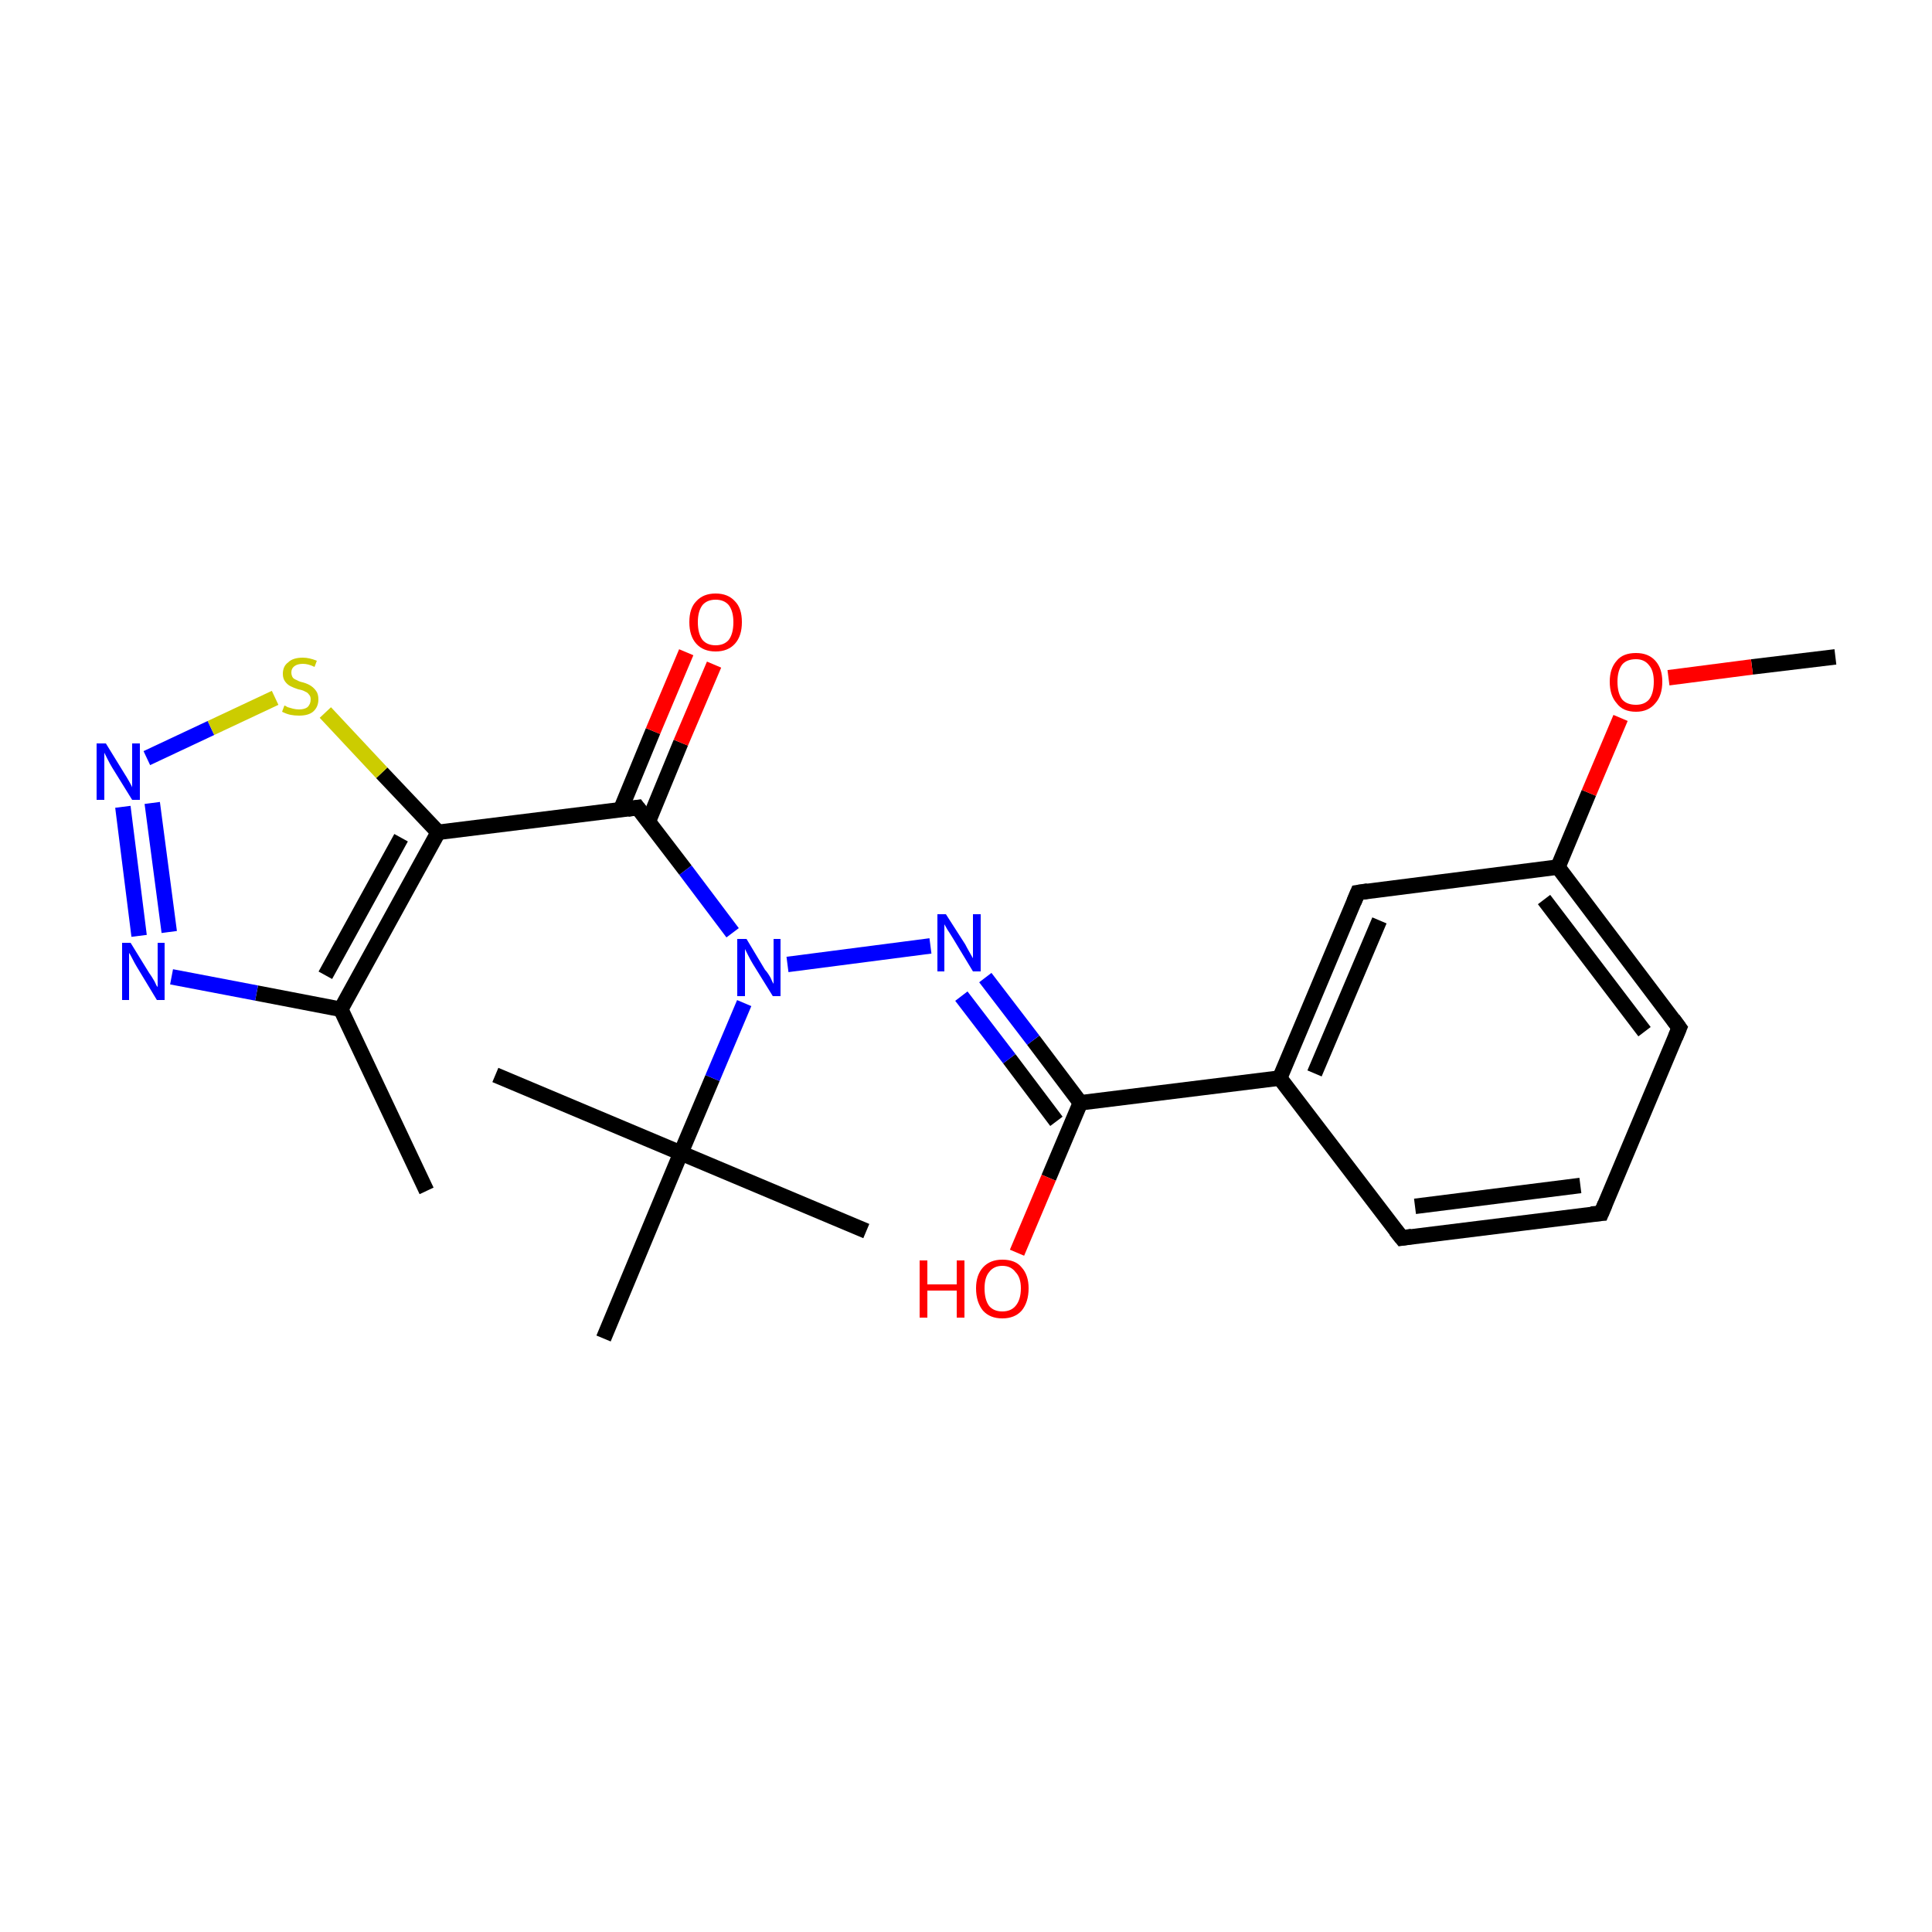 <?xml version='1.0' encoding='iso-8859-1'?>
<svg version='1.1' baseProfile='full'
              xmlns='http://www.w3.org/2000/svg'
                      xmlns:rdkit='http://www.rdkit.org/xml'
                      xmlns:xlink='http://www.w3.org/1999/xlink'
                  xml:space='preserve'
width='250px' height='250px' viewBox='0 0 250 250'>
<!-- END OF HEADER -->
<rect style='opacity:1.0;fill:#FFFFFF;stroke:none' width='250.0' height='250.0' x='0.0' y='0.0'> </rect>
<path class='bond-0 atom-0 atom-9' d='M 55.2,154.1 L 44.1,130.6' style='fill:none;fill-rule:evenodd;stroke:#000000;stroke-width:2.0px;stroke-linecap:butt;stroke-linejoin:miter;stroke-opacity:1' />
<path class='bond-1 atom-1 atom-15' d='M 64.1,139.1 L 88.1,149.2' style='fill:none;fill-rule:evenodd;stroke:#000000;stroke-width:2.0px;stroke-linecap:butt;stroke-linejoin:miter;stroke-opacity:1' />
<path class='bond-2 atom-2 atom-15' d='M 112.1,159.3 L 88.1,149.2' style='fill:none;fill-rule:evenodd;stroke:#000000;stroke-width:2.0px;stroke-linecap:butt;stroke-linejoin:miter;stroke-opacity:1' />
<path class='bond-3 atom-3 atom-15' d='M 78.1,173.2 L 88.1,149.2' style='fill:none;fill-rule:evenodd;stroke:#000000;stroke-width:2.0px;stroke-linecap:butt;stroke-linejoin:miter;stroke-opacity:1' />
<path class='bond-4 atom-4 atom-22' d='M 237.5,85.0 L 226.7,86.3' style='fill:none;fill-rule:evenodd;stroke:#000000;stroke-width:2.0px;stroke-linecap:butt;stroke-linejoin:miter;stroke-opacity:1' />
<path class='bond-4 atom-4 atom-22' d='M 226.7,86.3 L 215.9,87.7' style='fill:none;fill-rule:evenodd;stroke:#FF0000;stroke-width:2.0px;stroke-linecap:butt;stroke-linejoin:miter;stroke-opacity:1' />
<path class='bond-5 atom-5 atom-6' d='M 207.2,157.0 L 181.4,160.2' style='fill:none;fill-rule:evenodd;stroke:#000000;stroke-width:2.0px;stroke-linecap:butt;stroke-linejoin:miter;stroke-opacity:1' />
<path class='bond-5 atom-5 atom-6' d='M 204.5,153.4 L 183.1,156.1' style='fill:none;fill-rule:evenodd;stroke:#000000;stroke-width:2.0px;stroke-linecap:butt;stroke-linejoin:miter;stroke-opacity:1' />
<path class='bond-6 atom-5 atom-7' d='M 207.2,157.0 L 217.3,133.0' style='fill:none;fill-rule:evenodd;stroke:#000000;stroke-width:2.0px;stroke-linecap:butt;stroke-linejoin:miter;stroke-opacity:1' />
<path class='bond-7 atom-6 atom-10' d='M 181.4,160.2 L 165.6,139.5' style='fill:none;fill-rule:evenodd;stroke:#000000;stroke-width:2.0px;stroke-linecap:butt;stroke-linejoin:miter;stroke-opacity:1' />
<path class='bond-8 atom-7 atom-11' d='M 217.3,133.0 L 201.6,112.2' style='fill:none;fill-rule:evenodd;stroke:#000000;stroke-width:2.0px;stroke-linecap:butt;stroke-linejoin:miter;stroke-opacity:1' />
<path class='bond-8 atom-7 atom-11' d='M 212.8,133.5 L 199.8,116.4' style='fill:none;fill-rule:evenodd;stroke:#000000;stroke-width:2.0px;stroke-linecap:butt;stroke-linejoin:miter;stroke-opacity:1' />
<path class='bond-9 atom-8 atom-10' d='M 175.7,115.5 L 165.6,139.5' style='fill:none;fill-rule:evenodd;stroke:#000000;stroke-width:2.0px;stroke-linecap:butt;stroke-linejoin:miter;stroke-opacity:1' />
<path class='bond-9 atom-8 atom-10' d='M 178.5,119.1 L 170.1,138.9' style='fill:none;fill-rule:evenodd;stroke:#000000;stroke-width:2.0px;stroke-linecap:butt;stroke-linejoin:miter;stroke-opacity:1' />
<path class='bond-10 atom-8 atom-11' d='M 175.7,115.5 L 201.6,112.2' style='fill:none;fill-rule:evenodd;stroke:#000000;stroke-width:2.0px;stroke-linecap:butt;stroke-linejoin:miter;stroke-opacity:1' />
<path class='bond-11 atom-9 atom-12' d='M 44.1,130.6 L 56.7,107.7' style='fill:none;fill-rule:evenodd;stroke:#000000;stroke-width:2.0px;stroke-linecap:butt;stroke-linejoin:miter;stroke-opacity:1' />
<path class='bond-11 atom-9 atom-12' d='M 42.1,126.2 L 51.9,108.4' style='fill:none;fill-rule:evenodd;stroke:#000000;stroke-width:2.0px;stroke-linecap:butt;stroke-linejoin:miter;stroke-opacity:1' />
<path class='bond-12 atom-9 atom-16' d='M 44.1,130.6 L 33.2,128.5' style='fill:none;fill-rule:evenodd;stroke:#000000;stroke-width:2.0px;stroke-linecap:butt;stroke-linejoin:miter;stroke-opacity:1' />
<path class='bond-12 atom-9 atom-16' d='M 33.2,128.5 L 22.2,126.4' style='fill:none;fill-rule:evenodd;stroke:#0000FF;stroke-width:2.0px;stroke-linecap:butt;stroke-linejoin:miter;stroke-opacity:1' />
<path class='bond-13 atom-10 atom-13' d='M 165.6,139.5 L 139.8,142.7' style='fill:none;fill-rule:evenodd;stroke:#000000;stroke-width:2.0px;stroke-linecap:butt;stroke-linejoin:miter;stroke-opacity:1' />
<path class='bond-14 atom-11 atom-22' d='M 201.6,112.2 L 205.6,102.6' style='fill:none;fill-rule:evenodd;stroke:#000000;stroke-width:2.0px;stroke-linecap:butt;stroke-linejoin:miter;stroke-opacity:1' />
<path class='bond-14 atom-11 atom-22' d='M 205.6,102.6 L 209.7,92.9' style='fill:none;fill-rule:evenodd;stroke:#FF0000;stroke-width:2.0px;stroke-linecap:butt;stroke-linejoin:miter;stroke-opacity:1' />
<path class='bond-15 atom-12 atom-14' d='M 56.7,107.7 L 82.5,104.5' style='fill:none;fill-rule:evenodd;stroke:#000000;stroke-width:2.0px;stroke-linecap:butt;stroke-linejoin:miter;stroke-opacity:1' />
<path class='bond-16 atom-12 atom-23' d='M 56.7,107.7 L 49.4,100.0' style='fill:none;fill-rule:evenodd;stroke:#000000;stroke-width:2.0px;stroke-linecap:butt;stroke-linejoin:miter;stroke-opacity:1' />
<path class='bond-16 atom-12 atom-23' d='M 49.4,100.0 L 42.1,92.2' style='fill:none;fill-rule:evenodd;stroke:#CCCC00;stroke-width:2.0px;stroke-linecap:butt;stroke-linejoin:miter;stroke-opacity:1' />
<path class='bond-17 atom-13 atom-17' d='M 139.8,142.7 L 133.7,134.6' style='fill:none;fill-rule:evenodd;stroke:#000000;stroke-width:2.0px;stroke-linecap:butt;stroke-linejoin:miter;stroke-opacity:1' />
<path class='bond-17 atom-13 atom-17' d='M 133.7,134.6 L 127.5,126.5' style='fill:none;fill-rule:evenodd;stroke:#0000FF;stroke-width:2.0px;stroke-linecap:butt;stroke-linejoin:miter;stroke-opacity:1' />
<path class='bond-17 atom-13 atom-17' d='M 136.7,145.1 L 130.6,137.0' style='fill:none;fill-rule:evenodd;stroke:#000000;stroke-width:2.0px;stroke-linecap:butt;stroke-linejoin:miter;stroke-opacity:1' />
<path class='bond-17 atom-13 atom-17' d='M 130.6,137.0 L 124.4,128.9' style='fill:none;fill-rule:evenodd;stroke:#0000FF;stroke-width:2.0px;stroke-linecap:butt;stroke-linejoin:miter;stroke-opacity:1' />
<path class='bond-18 atom-13 atom-20' d='M 139.8,142.7 L 135.7,152.4' style='fill:none;fill-rule:evenodd;stroke:#000000;stroke-width:2.0px;stroke-linecap:butt;stroke-linejoin:miter;stroke-opacity:1' />
<path class='bond-18 atom-13 atom-20' d='M 135.7,152.4 L 131.6,162.1' style='fill:none;fill-rule:evenodd;stroke:#FF0000;stroke-width:2.0px;stroke-linecap:butt;stroke-linejoin:miter;stroke-opacity:1' />
<path class='bond-19 atom-14 atom-19' d='M 82.5,104.5 L 88.7,112.6' style='fill:none;fill-rule:evenodd;stroke:#000000;stroke-width:2.0px;stroke-linecap:butt;stroke-linejoin:miter;stroke-opacity:1' />
<path class='bond-19 atom-14 atom-19' d='M 88.7,112.6 L 94.8,120.7' style='fill:none;fill-rule:evenodd;stroke:#0000FF;stroke-width:2.0px;stroke-linecap:butt;stroke-linejoin:miter;stroke-opacity:1' />
<path class='bond-20 atom-14 atom-21' d='M 83.9,106.3 L 88.1,96.1' style='fill:none;fill-rule:evenodd;stroke:#000000;stroke-width:2.0px;stroke-linecap:butt;stroke-linejoin:miter;stroke-opacity:1' />
<path class='bond-20 atom-14 atom-21' d='M 88.1,96.1 L 92.4,86.0' style='fill:none;fill-rule:evenodd;stroke:#FF0000;stroke-width:2.0px;stroke-linecap:butt;stroke-linejoin:miter;stroke-opacity:1' />
<path class='bond-20 atom-14 atom-21' d='M 80.3,104.8 L 84.5,94.6' style='fill:none;fill-rule:evenodd;stroke:#000000;stroke-width:2.0px;stroke-linecap:butt;stroke-linejoin:miter;stroke-opacity:1' />
<path class='bond-20 atom-14 atom-21' d='M 84.5,94.6 L 88.8,84.4' style='fill:none;fill-rule:evenodd;stroke:#FF0000;stroke-width:2.0px;stroke-linecap:butt;stroke-linejoin:miter;stroke-opacity:1' />
<path class='bond-21 atom-15 atom-19' d='M 88.1,149.2 L 92.2,139.5' style='fill:none;fill-rule:evenodd;stroke:#000000;stroke-width:2.0px;stroke-linecap:butt;stroke-linejoin:miter;stroke-opacity:1' />
<path class='bond-21 atom-15 atom-19' d='M 92.2,139.5 L 96.3,129.8' style='fill:none;fill-rule:evenodd;stroke:#0000FF;stroke-width:2.0px;stroke-linecap:butt;stroke-linejoin:miter;stroke-opacity:1' />
<path class='bond-22 atom-16 atom-18' d='M 18.0,121.1 L 15.9,104.4' style='fill:none;fill-rule:evenodd;stroke:#0000FF;stroke-width:2.0px;stroke-linecap:butt;stroke-linejoin:miter;stroke-opacity:1' />
<path class='bond-22 atom-16 atom-18' d='M 21.9,120.6 L 19.7,103.9' style='fill:none;fill-rule:evenodd;stroke:#0000FF;stroke-width:2.0px;stroke-linecap:butt;stroke-linejoin:miter;stroke-opacity:1' />
<path class='bond-23 atom-17 atom-19' d='M 120.4,122.4 L 101.9,124.8' style='fill:none;fill-rule:evenodd;stroke:#0000FF;stroke-width:2.0px;stroke-linecap:butt;stroke-linejoin:miter;stroke-opacity:1' />
<path class='bond-24 atom-18 atom-23' d='M 19.0,98.1 L 27.3,94.2' style='fill:none;fill-rule:evenodd;stroke:#0000FF;stroke-width:2.0px;stroke-linecap:butt;stroke-linejoin:miter;stroke-opacity:1' />
<path class='bond-24 atom-18 atom-23' d='M 27.3,94.2 L 35.6,90.3' style='fill:none;fill-rule:evenodd;stroke:#CCCC00;stroke-width:2.0px;stroke-linecap:butt;stroke-linejoin:miter;stroke-opacity:1' />
<path d='M 205.9,157.1 L 207.2,157.0 L 207.7,155.8' style='fill:none;stroke:#000000;stroke-width:2.0px;stroke-linecap:butt;stroke-linejoin:miter;stroke-opacity:1;' />
<path d='M 182.7,160.0 L 181.4,160.2 L 180.6,159.2' style='fill:none;stroke:#000000;stroke-width:2.0px;stroke-linecap:butt;stroke-linejoin:miter;stroke-opacity:1;' />
<path d='M 216.8,134.2 L 217.3,133.0 L 216.5,131.9' style='fill:none;stroke:#000000;stroke-width:2.0px;stroke-linecap:butt;stroke-linejoin:miter;stroke-opacity:1;' />
<path d='M 175.2,116.7 L 175.7,115.5 L 177.0,115.3' style='fill:none;stroke:#000000;stroke-width:2.0px;stroke-linecap:butt;stroke-linejoin:miter;stroke-opacity:1;' />
<path d='M 81.2,104.7 L 82.5,104.5 L 82.8,104.9' style='fill:none;stroke:#000000;stroke-width:2.0px;stroke-linecap:butt;stroke-linejoin:miter;stroke-opacity:1;' />
<path class='atom-16' d='M 16.9 122.0
L 19.3 125.9
Q 19.6 126.3, 20.0 127.0
Q 20.3 127.7, 20.4 127.7
L 20.4 122.0
L 21.3 122.0
L 21.3 129.4
L 20.3 129.4
L 17.7 125.1
Q 17.4 124.6, 17.1 124.0
Q 16.8 123.4, 16.7 123.3
L 16.7 129.4
L 15.8 129.4
L 15.8 122.0
L 16.9 122.0
' fill='#0000FF'/>
<path class='atom-17' d='M 122.4 118.3
L 124.9 122.2
Q 125.1 122.6, 125.5 123.3
Q 125.9 124.0, 125.9 124.0
L 125.9 118.3
L 126.9 118.3
L 126.9 125.7
L 125.9 125.7
L 123.3 121.4
Q 123.0 120.9, 122.6 120.3
Q 122.3 119.8, 122.2 119.6
L 122.2 125.7
L 121.3 125.7
L 121.3 118.3
L 122.4 118.3
' fill='#0000FF'/>
<path class='atom-18' d='M 13.7 96.2
L 16.1 100.1
Q 16.3 100.4, 16.7 101.1
Q 17.1 101.8, 17.1 101.9
L 17.1 96.2
L 18.1 96.2
L 18.1 103.5
L 17.1 103.5
L 14.5 99.3
Q 14.2 98.8, 13.9 98.2
Q 13.6 97.6, 13.5 97.4
L 13.5 103.5
L 12.5 103.5
L 12.5 96.2
L 13.7 96.2
' fill='#0000FF'/>
<path class='atom-19' d='M 96.6 121.5
L 99.0 125.5
Q 99.3 125.8, 99.7 126.5
Q 100.0 127.2, 100.1 127.3
L 100.1 121.5
L 101.0 121.5
L 101.0 128.9
L 100.0 128.9
L 97.4 124.7
Q 97.1 124.2, 96.8 123.6
Q 96.5 123.0, 96.4 122.8
L 96.4 128.9
L 95.4 128.9
L 95.4 121.5
L 96.6 121.5
' fill='#0000FF'/>
<path class='atom-20' d='M 119.0 163.1
L 120.0 163.1
L 120.0 166.2
L 123.8 166.2
L 123.8 163.1
L 124.8 163.1
L 124.8 170.5
L 123.8 170.5
L 123.8 167.0
L 120.0 167.0
L 120.0 170.5
L 119.0 170.5
L 119.0 163.1
' fill='#FF0000'/>
<path class='atom-20' d='M 126.3 166.7
Q 126.3 165.0, 127.2 164.0
Q 128.1 163.0, 129.7 163.0
Q 131.4 163.0, 132.2 164.0
Q 133.1 165.0, 133.1 166.7
Q 133.1 168.5, 132.2 169.6
Q 131.3 170.6, 129.7 170.6
Q 128.1 170.6, 127.2 169.6
Q 126.3 168.5, 126.3 166.7
M 129.7 169.7
Q 130.8 169.7, 131.4 169.0
Q 132.1 168.2, 132.1 166.7
Q 132.1 165.3, 131.4 164.6
Q 130.8 163.8, 129.7 163.8
Q 128.6 163.8, 128.0 164.6
Q 127.4 165.3, 127.4 166.7
Q 127.4 168.2, 128.0 169.0
Q 128.6 169.7, 129.7 169.7
' fill='#FF0000'/>
<path class='atom-21' d='M 89.2 80.5
Q 89.2 78.7, 90.1 77.8
Q 91.0 76.8, 92.6 76.8
Q 94.2 76.8, 95.1 77.8
Q 96.0 78.7, 96.0 80.5
Q 96.0 82.3, 95.1 83.3
Q 94.2 84.3, 92.6 84.3
Q 91.0 84.3, 90.1 83.3
Q 89.2 82.3, 89.2 80.5
M 92.6 83.5
Q 93.7 83.5, 94.3 82.8
Q 94.9 82.0, 94.9 80.5
Q 94.9 79.1, 94.3 78.3
Q 93.7 77.6, 92.6 77.6
Q 91.5 77.6, 90.9 78.3
Q 90.3 79.1, 90.3 80.5
Q 90.3 82.0, 90.9 82.8
Q 91.5 83.5, 92.6 83.5
' fill='#FF0000'/>
<path class='atom-22' d='M 208.3 88.2
Q 208.3 86.5, 209.2 85.5
Q 210.0 84.5, 211.7 84.5
Q 213.3 84.5, 214.2 85.5
Q 215.1 86.5, 215.1 88.2
Q 215.1 90.0, 214.2 91.0
Q 213.3 92.1, 211.7 92.1
Q 210.0 92.1, 209.2 91.0
Q 208.3 90.0, 208.3 88.2
M 211.7 91.2
Q 212.8 91.2, 213.4 90.5
Q 214.0 89.7, 214.0 88.2
Q 214.0 86.8, 213.4 86.1
Q 212.8 85.3, 211.7 85.3
Q 210.5 85.3, 209.9 86.0
Q 209.3 86.8, 209.3 88.2
Q 209.3 89.7, 209.9 90.5
Q 210.5 91.2, 211.7 91.2
' fill='#FF0000'/>
<path class='atom-23' d='M 36.8 91.3
Q 36.9 91.3, 37.2 91.5
Q 37.5 91.6, 37.9 91.7
Q 38.3 91.8, 38.7 91.8
Q 39.4 91.8, 39.8 91.5
Q 40.2 91.1, 40.2 90.5
Q 40.2 90.1, 40.0 89.9
Q 39.8 89.6, 39.5 89.5
Q 39.2 89.3, 38.6 89.2
Q 38.0 89.0, 37.6 88.8
Q 37.2 88.6, 36.9 88.2
Q 36.6 87.8, 36.6 87.2
Q 36.6 86.2, 37.3 85.7
Q 37.9 85.1, 39.2 85.1
Q 40.0 85.1, 41.0 85.5
L 40.7 86.3
Q 39.9 85.9, 39.2 85.9
Q 38.5 85.9, 38.1 86.2
Q 37.7 86.5, 37.7 87.0
Q 37.7 87.4, 37.9 87.7
Q 38.1 87.9, 38.4 88.0
Q 38.7 88.2, 39.2 88.3
Q 39.9 88.5, 40.3 88.8
Q 40.6 89.0, 40.9 89.4
Q 41.2 89.8, 41.2 90.5
Q 41.2 91.5, 40.5 92.1
Q 39.9 92.6, 38.7 92.6
Q 38.1 92.6, 37.6 92.5
Q 37.1 92.4, 36.5 92.1
L 36.8 91.3
' fill='#CCCC00'/>
</svg>
